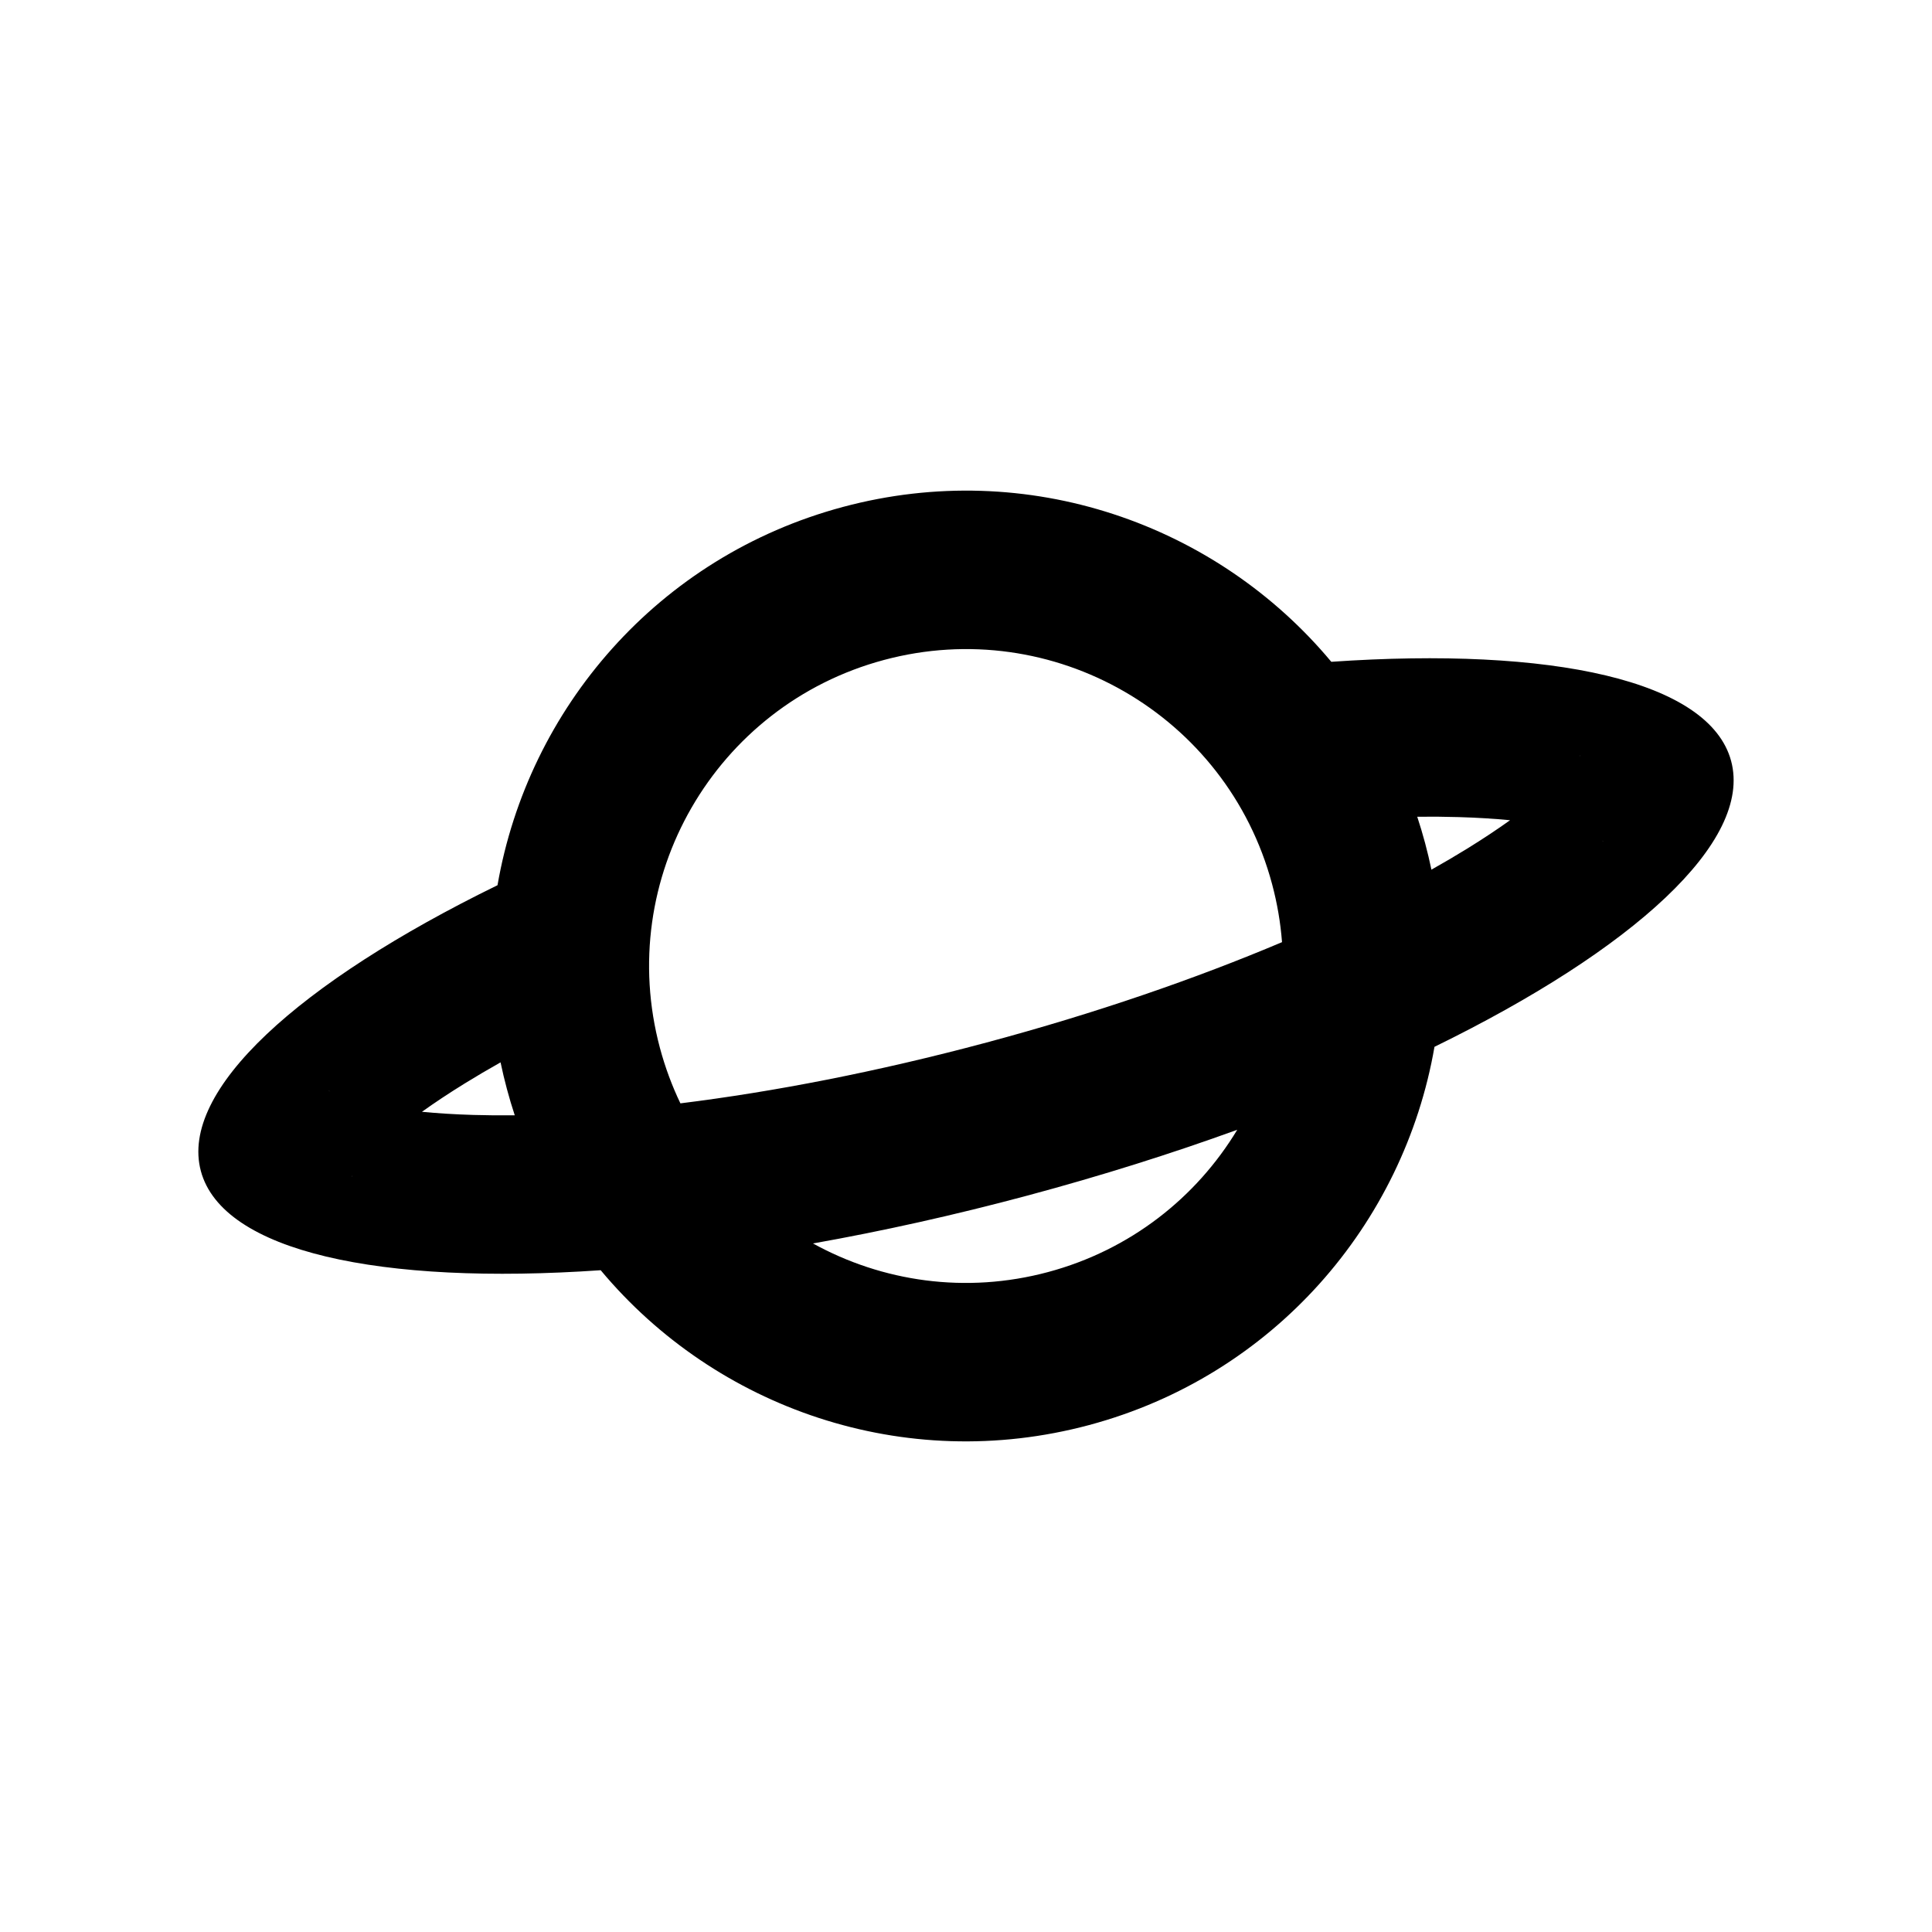 <?xml version="1.0" encoding="UTF-8"?>
<!-- Uploaded to: ICON Repo, www.svgrepo.com, Generator: ICON Repo Mixer Tools -->
<svg fill="#000000" width="800px" height="800px" version="1.1" viewBox="144 144 512 512" xmlns="http://www.w3.org/2000/svg">
 <path d="m524.15 421.42c-8.117 46.875-42.578 87.121-91.551 100.24s-98.941-4.5-129.41-41.039c-58.465 4.035-100.23-4.918-105.96-26.285-5.727-21.371 25.969-50.012 78.617-75.746 8.117-46.879 42.578-87.129 91.551-100.25 48.977-13.121 98.945 4.504 129.41 41.043 58.465-4.035 100.23 4.918 105.96 26.289 5.727 21.367-25.969 50.008-78.617 75.746zm-52.266 21.984c-10.824 17.93-28.324 31.855-50.152 37.707-21.824 5.848-43.945 2.535-62.281-7.582 18.262-3.242 37.348-7.469 56.852-12.695 19.5-5.227 38.145-11.105 55.582-17.43zm11.863-49.723c-22.867 9.672-49.352 18.84-78.312 26.598-28.965 7.762-56.484 13.066-81.121 16.121-2.219-4.629-4.043-9.527-5.422-14.664-12-44.797 14.582-90.84 59.375-102.84 44.793-12.004 90.84 14.578 102.84 59.371 1.379 5.141 2.246 10.293 2.641 15.414zm35.836-33.238c3.812-0.039 7.492-0.008 11.023 0.098 5.012 0.145 9.531 0.438 13.574 0.828-3.305 2.367-7.074 4.875-11.336 7.512-3.008 1.855-6.18 3.723-9.504 5.59-0.488-2.356-1.051-4.711-1.68-7.066-0.633-2.356-1.324-4.672-2.078-6.961zm-242.93 65.094c-3.32 1.867-6.492 3.734-9.5 5.594-4.262 2.633-8.031 5.144-11.336 7.508 4.043 0.391 8.562 0.684 13.57 0.832 3.535 0.105 7.215 0.137 11.027 0.094-0.754-2.285-1.449-4.609-2.078-6.965-0.633-2.352-1.191-4.707-1.684-7.062zm286.16-81.445s-0.055 0.152-0.258 0.469c0.141-0.305 0.258-0.469 0.258-0.469zm-331.78 88.898s0.184 0.082 0.461 0.277c-0.336-0.172-0.461-0.277-0.461-0.277zm6.144 22.926s0.055-0.148 0.258-0.469c-0.141 0.305-0.258 0.469-0.258 0.469zm331.32-89.176c0.336 0.176 0.461 0.277 0.461 0.277s-0.184-0.082-0.461-0.277z" fill-rule="evenodd"/>
</svg>